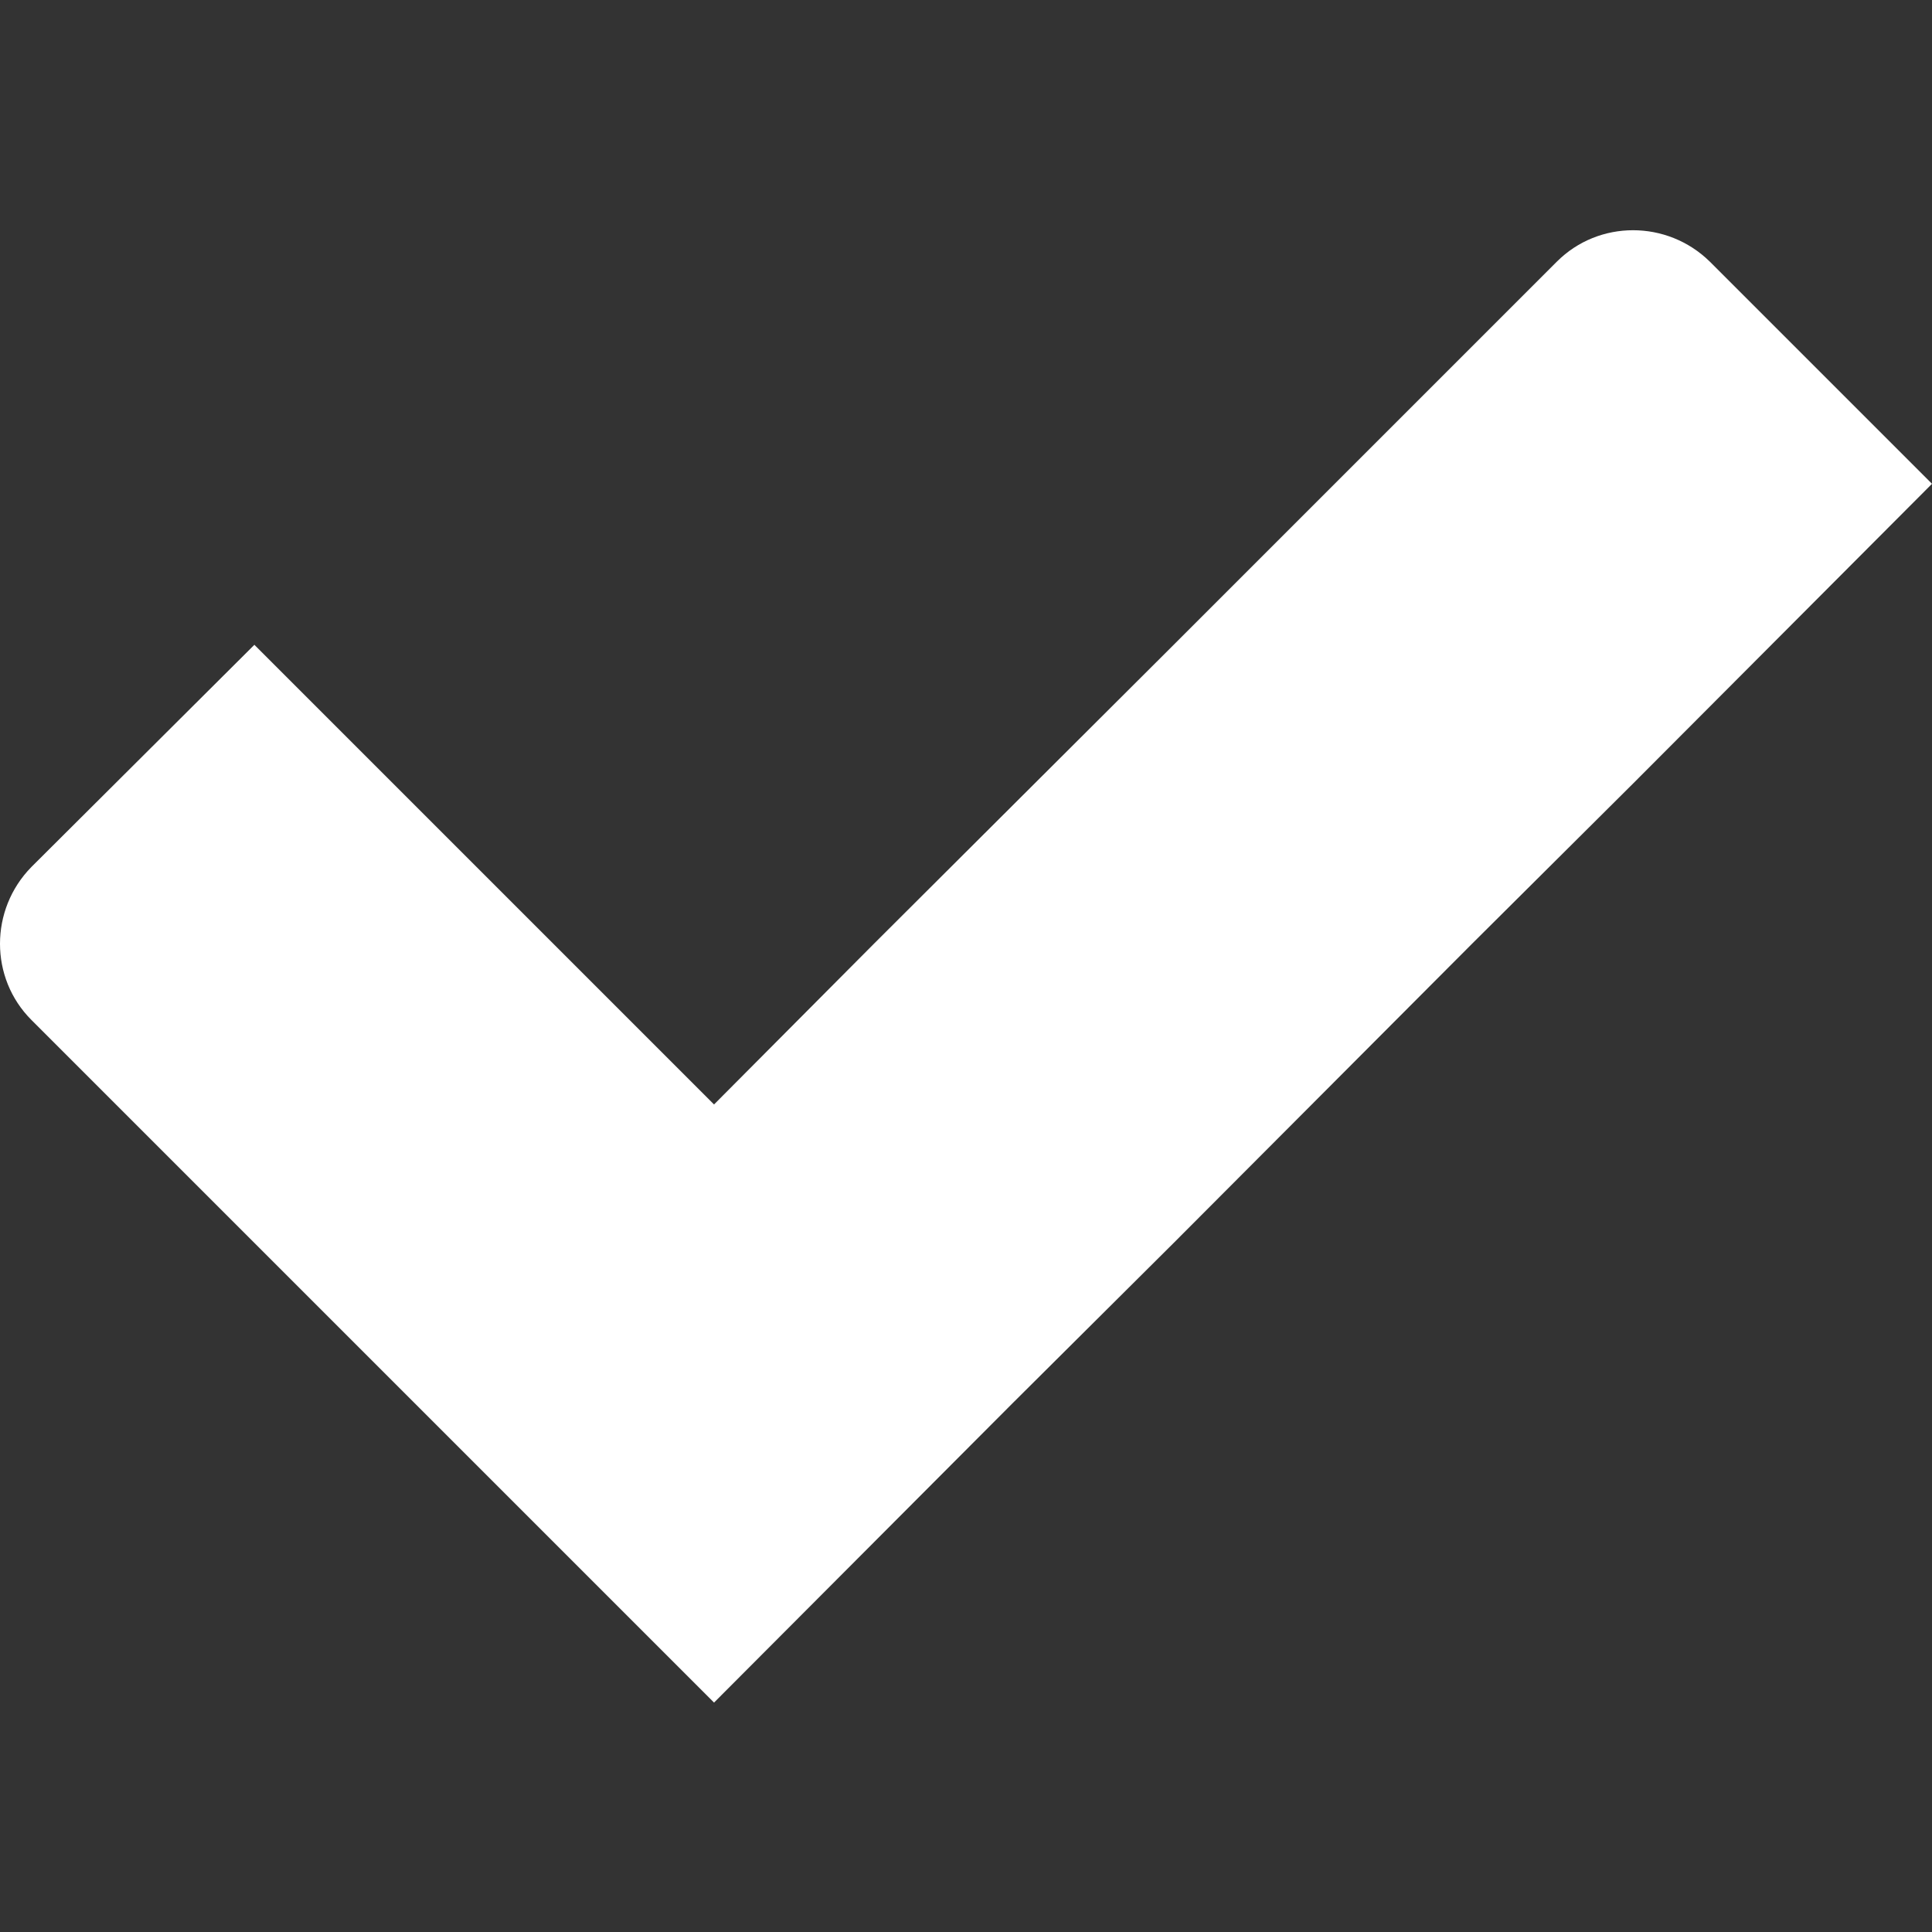 <svg xmlns="http://www.w3.org/2000/svg" xmlns:xlink="http://www.w3.org/1999/xlink" id="Layer_1" x="0px" y="0px" viewBox="0 0 240 240" style="enable-background:new 0 0 240 240;" xml:space="preserve"><rect x="0" y="0" width="240" height="240" fill="#333333" stroke="none"/><style type="text/css">	.st0{fill:none;}	.st1{fill:#262626;}	.st2{fill:#787878;}	.st3{fill:#B3B3B3;}	.st4{fill:#EDEDED;}	.st5{fill:#FFFFFF;}	.st6{fill:none;stroke:#87898B;stroke-width:0.217;stroke-miterlimit:10;}	.st7{fill:none;stroke:#87898B;stroke-width:0.217;stroke-miterlimit:10;stroke-dasharray:1.617,1.617;}	.st8{fill:none;stroke:#87898B;stroke-width:0.217;stroke-miterlimit:10;stroke-dasharray:1.617,1.617;}	.st9{fill:none;stroke:#87898B;stroke-width:0.217;stroke-miterlimit:10;stroke-dasharray:1.616,1.616;}	.st10{fill:#F2F2F2;}	.st11{fill:none;stroke:#87898B;stroke-width:0.217;stroke-miterlimit:10;stroke-dasharray:2.275,2.275;}	.st12{fill:#9B3425;}	.st13{fill:#B15B24;}	.st14{fill:#C68023;}	.st15{fill:url(#SVGID_1_);}	.st16{fill:url(#SVGID_2_);}	.st17{fill:url(#SVGID_3_);}	.st18{fill:#196C8F;}	.st19{fill:url(#SVGID_4_);}	.st20{fill:url(#SVGID_5_);}	.st21{fill:#F5F5F5;}</style><g>	<rect class="st0" width="240" height="240"></rect>	<path class="st5" d="M240,60.1l-37.1,37.2l-20,19.9l-37.1,37.2l-20,19.9l-37.1,37.2L3.9,126.7c-5.2-5.2-5.2-13.7,0-19l27.7-27.6  l37.1,37.1h0l20,20l19.9-20l37.2-37.1l20-20l27.6-27.6c5.2-5.2,13.7-5.2,19,0L240,60.1z"></path></g></svg>